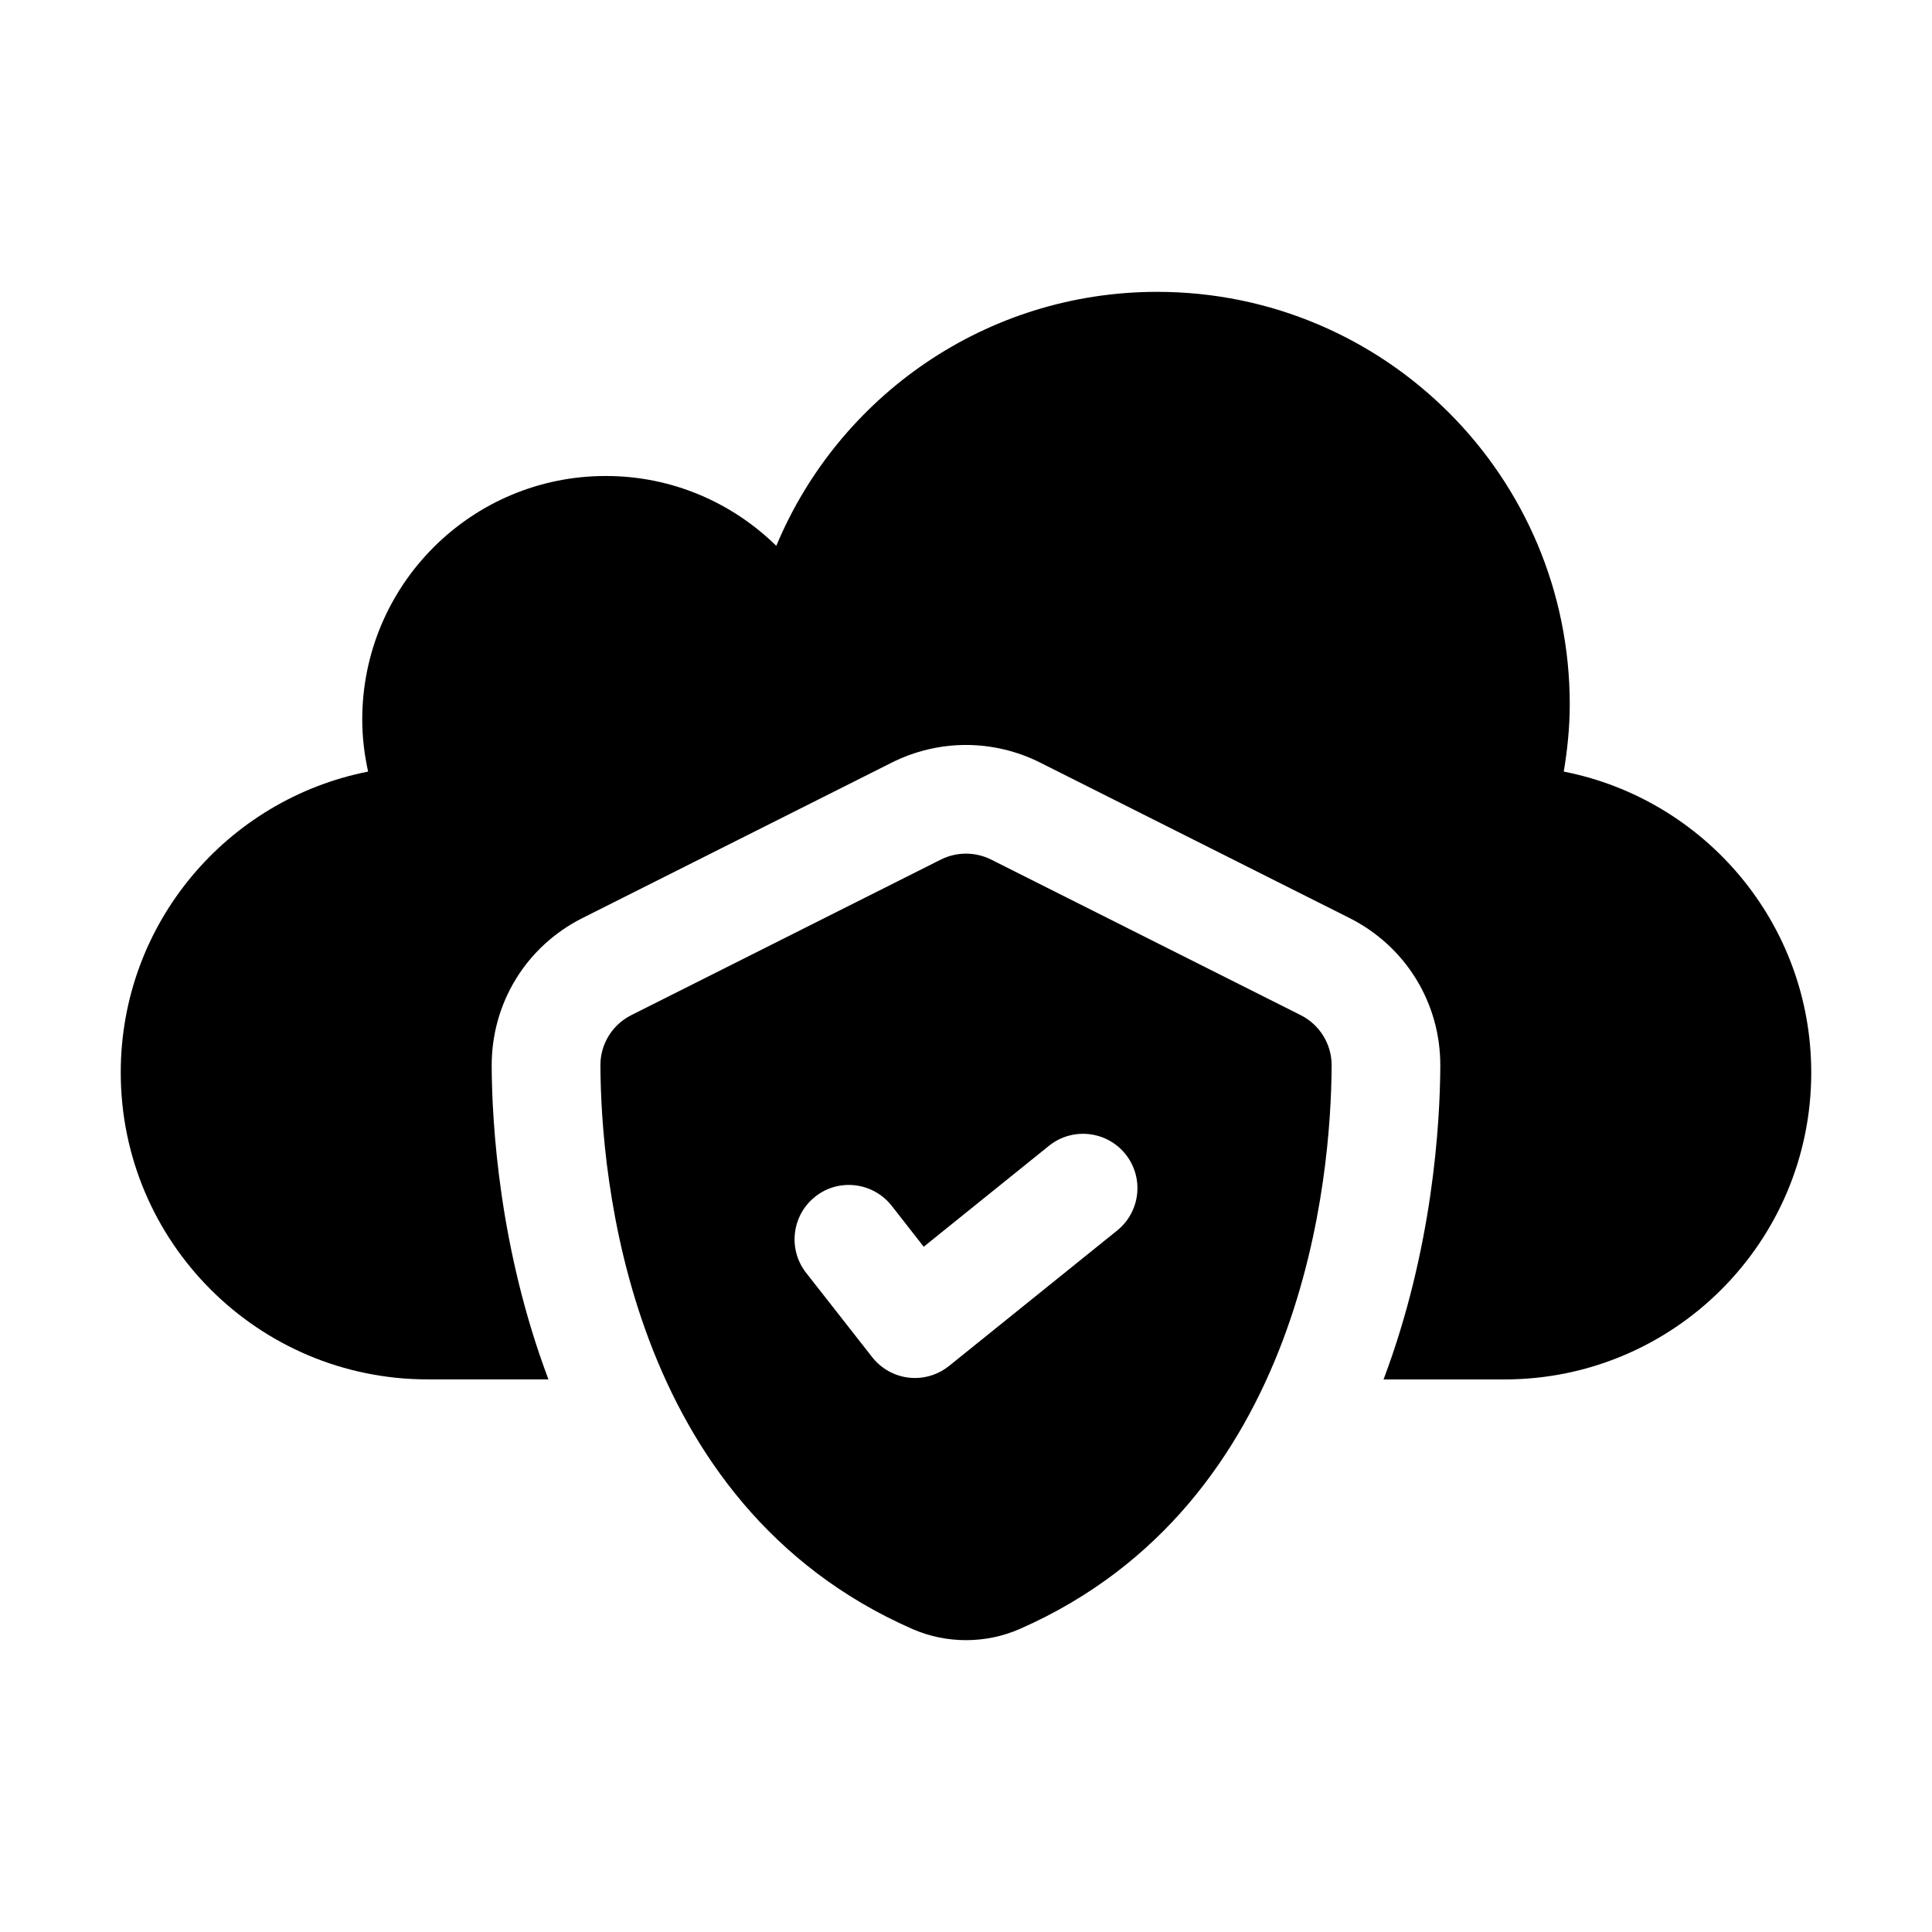 <?xml version="1.0" encoding="UTF-8"?>
<svg width="1200pt" height="1200pt" version="1.1" viewBox="0 0 1200 1200" xmlns="http://www.w3.org/2000/svg">
 <path d="m971.29 479.25c2.25-13.613 3.711-27.488 3.711-41.738 0-141.52-114.71-256.24-256.24-256.24-106.61 0-197.96 65.137-236.59 157.76-27.301-26.773-64.613-43.387-105.86-43.387-83.586-0.035-151.31 67.727-151.31 151.28 0 11.137 1.352 21.898 3.637 32.324-87.562 17.25-153.64 94.273-153.64 186.9 0 105.26 85.352 190.61 190.61 190.61h75.039c-30.562-81-35.102-158.85-35.25-194.74-0.113-39.113 21.488-74.289 56.438-91.836l192.15-96.562c14.176-7.125 30.074-10.914 46.012-10.914s31.836 3.789 46.051 10.949l192.11 96.523c34.949 17.586 56.551 52.727 56.438 91.762-0.148 35.926-4.688 113.81-35.25 194.85h75.039c105.26 0 190.61-85.352 190.61-190.61-0.004-92.66-66.117-169.72-153.71-186.93z"/>
 <path d="m807.82 630.49-192.15-96.562c-9.863-4.949-21.488-4.949-31.352 0l-192.15 96.562c-11.852 5.961-19.312 18-19.238 31.238 0.301 67.387 16.238 272.1 193.73 350.06 21.113 9.262 45.602 9.262 66.711 0 177.49-77.961 193.43-282.68 193.73-350.06 0.035-13.238-7.426-25.277-19.277-31.238zm-113.93 133.8-104.44 84.148c-6 4.836-13.5 7.461-21.148 7.461-1.273 0-2.551-0.074-3.863-0.227-8.961-1.012-17.137-5.625-22.727-12.75l-41.023-52.352c-11.477-14.664-8.887-35.887 5.773-47.398 14.664-11.551 35.887-8.852 47.398 5.773l19.875 25.426 77.812-62.699c14.551-11.699 35.812-9.336 47.477 5.137 11.664 14.516 9.414 35.742-5.137 47.48z"/>
</svg>
